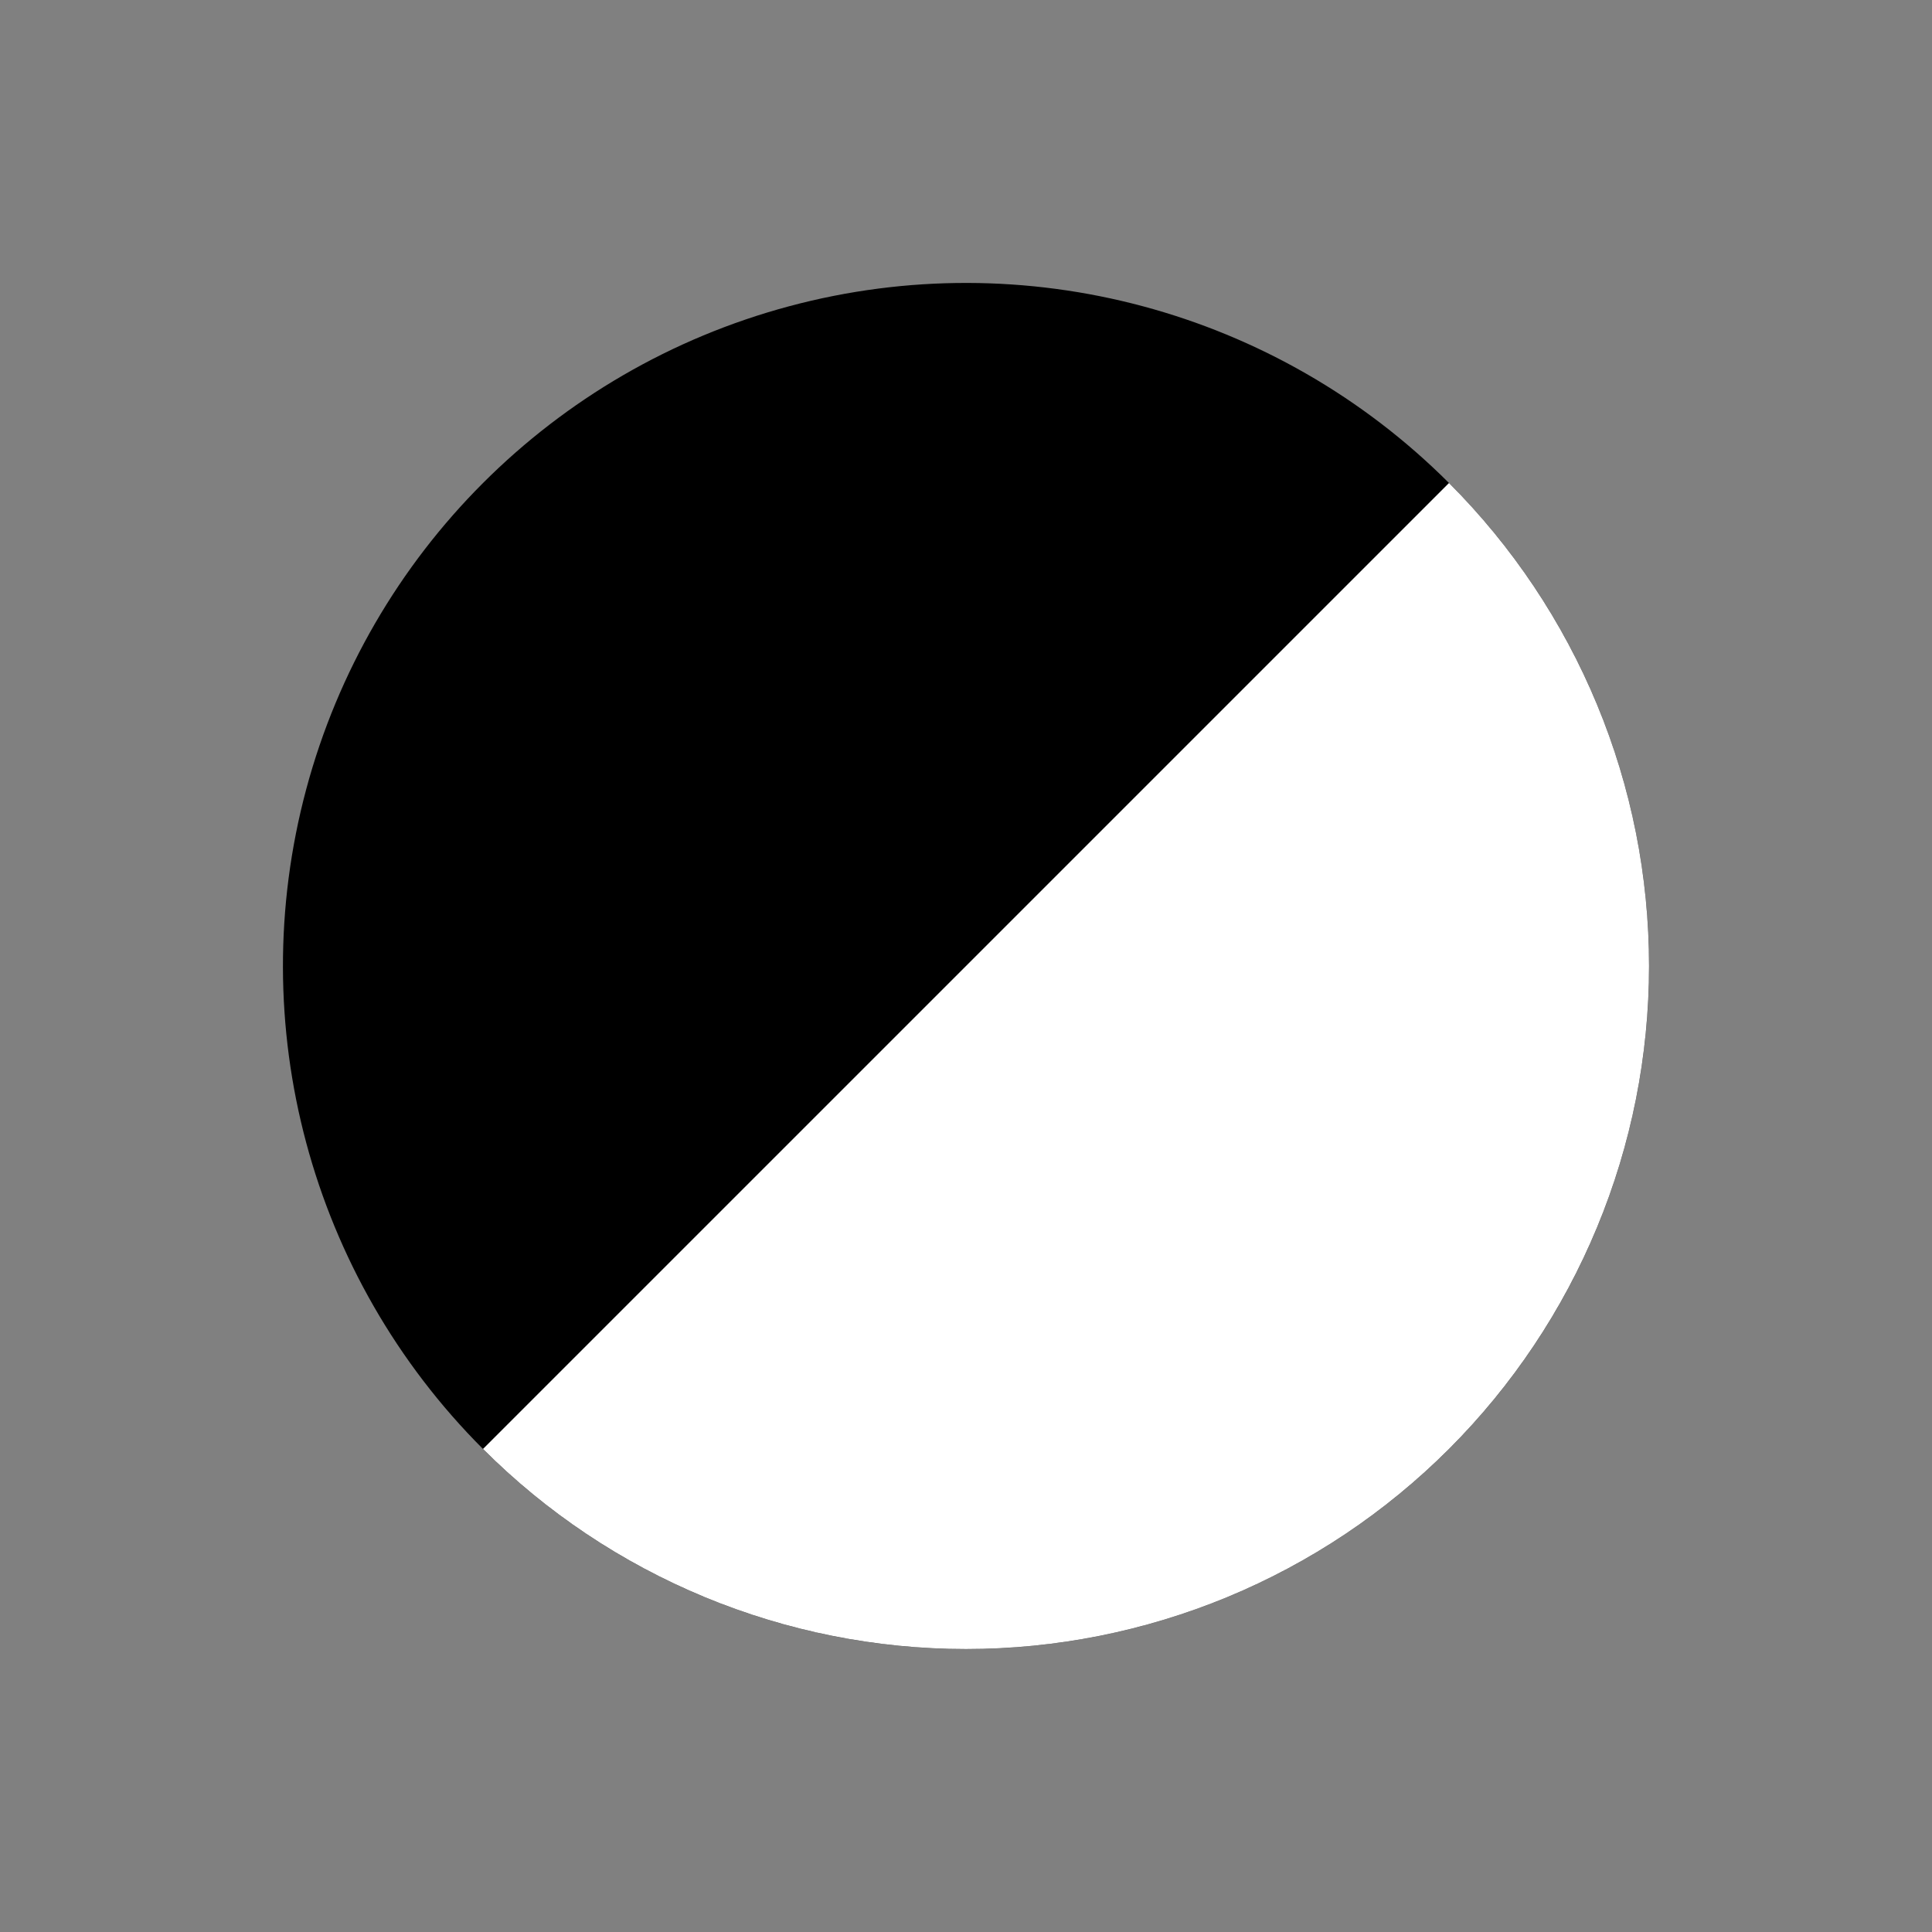 <svg width="46" height="46" viewBox="0 0 46 46" fill="none" xmlns="http://www.w3.org/2000/svg">
<rect x="0" y="0" width="46" height="46" fill="#808080" stroke="none"/>
<circle cx="23" cy="23" r="16.263" transform="rotate(-45 23 23)" fill="black"/>
<path d="M34.5 11.5C36.01 13.01 37.208 14.803 38.025 16.776C38.843 18.749 39.263 20.864 39.263 23C39.263 25.135 38.843 27.25 38.025 29.223C37.208 31.196 36.01 32.989 34.5 34.499C32.989 36.01 31.197 37.208 29.224 38.025C27.25 38.842 25.136 39.263 23 39.263C20.864 39.263 18.749 38.842 16.776 38.025C14.803 37.208 13.01 36.01 11.5 34.499L23 23L34.5 11.5Z" fill="white"/>
</svg>
